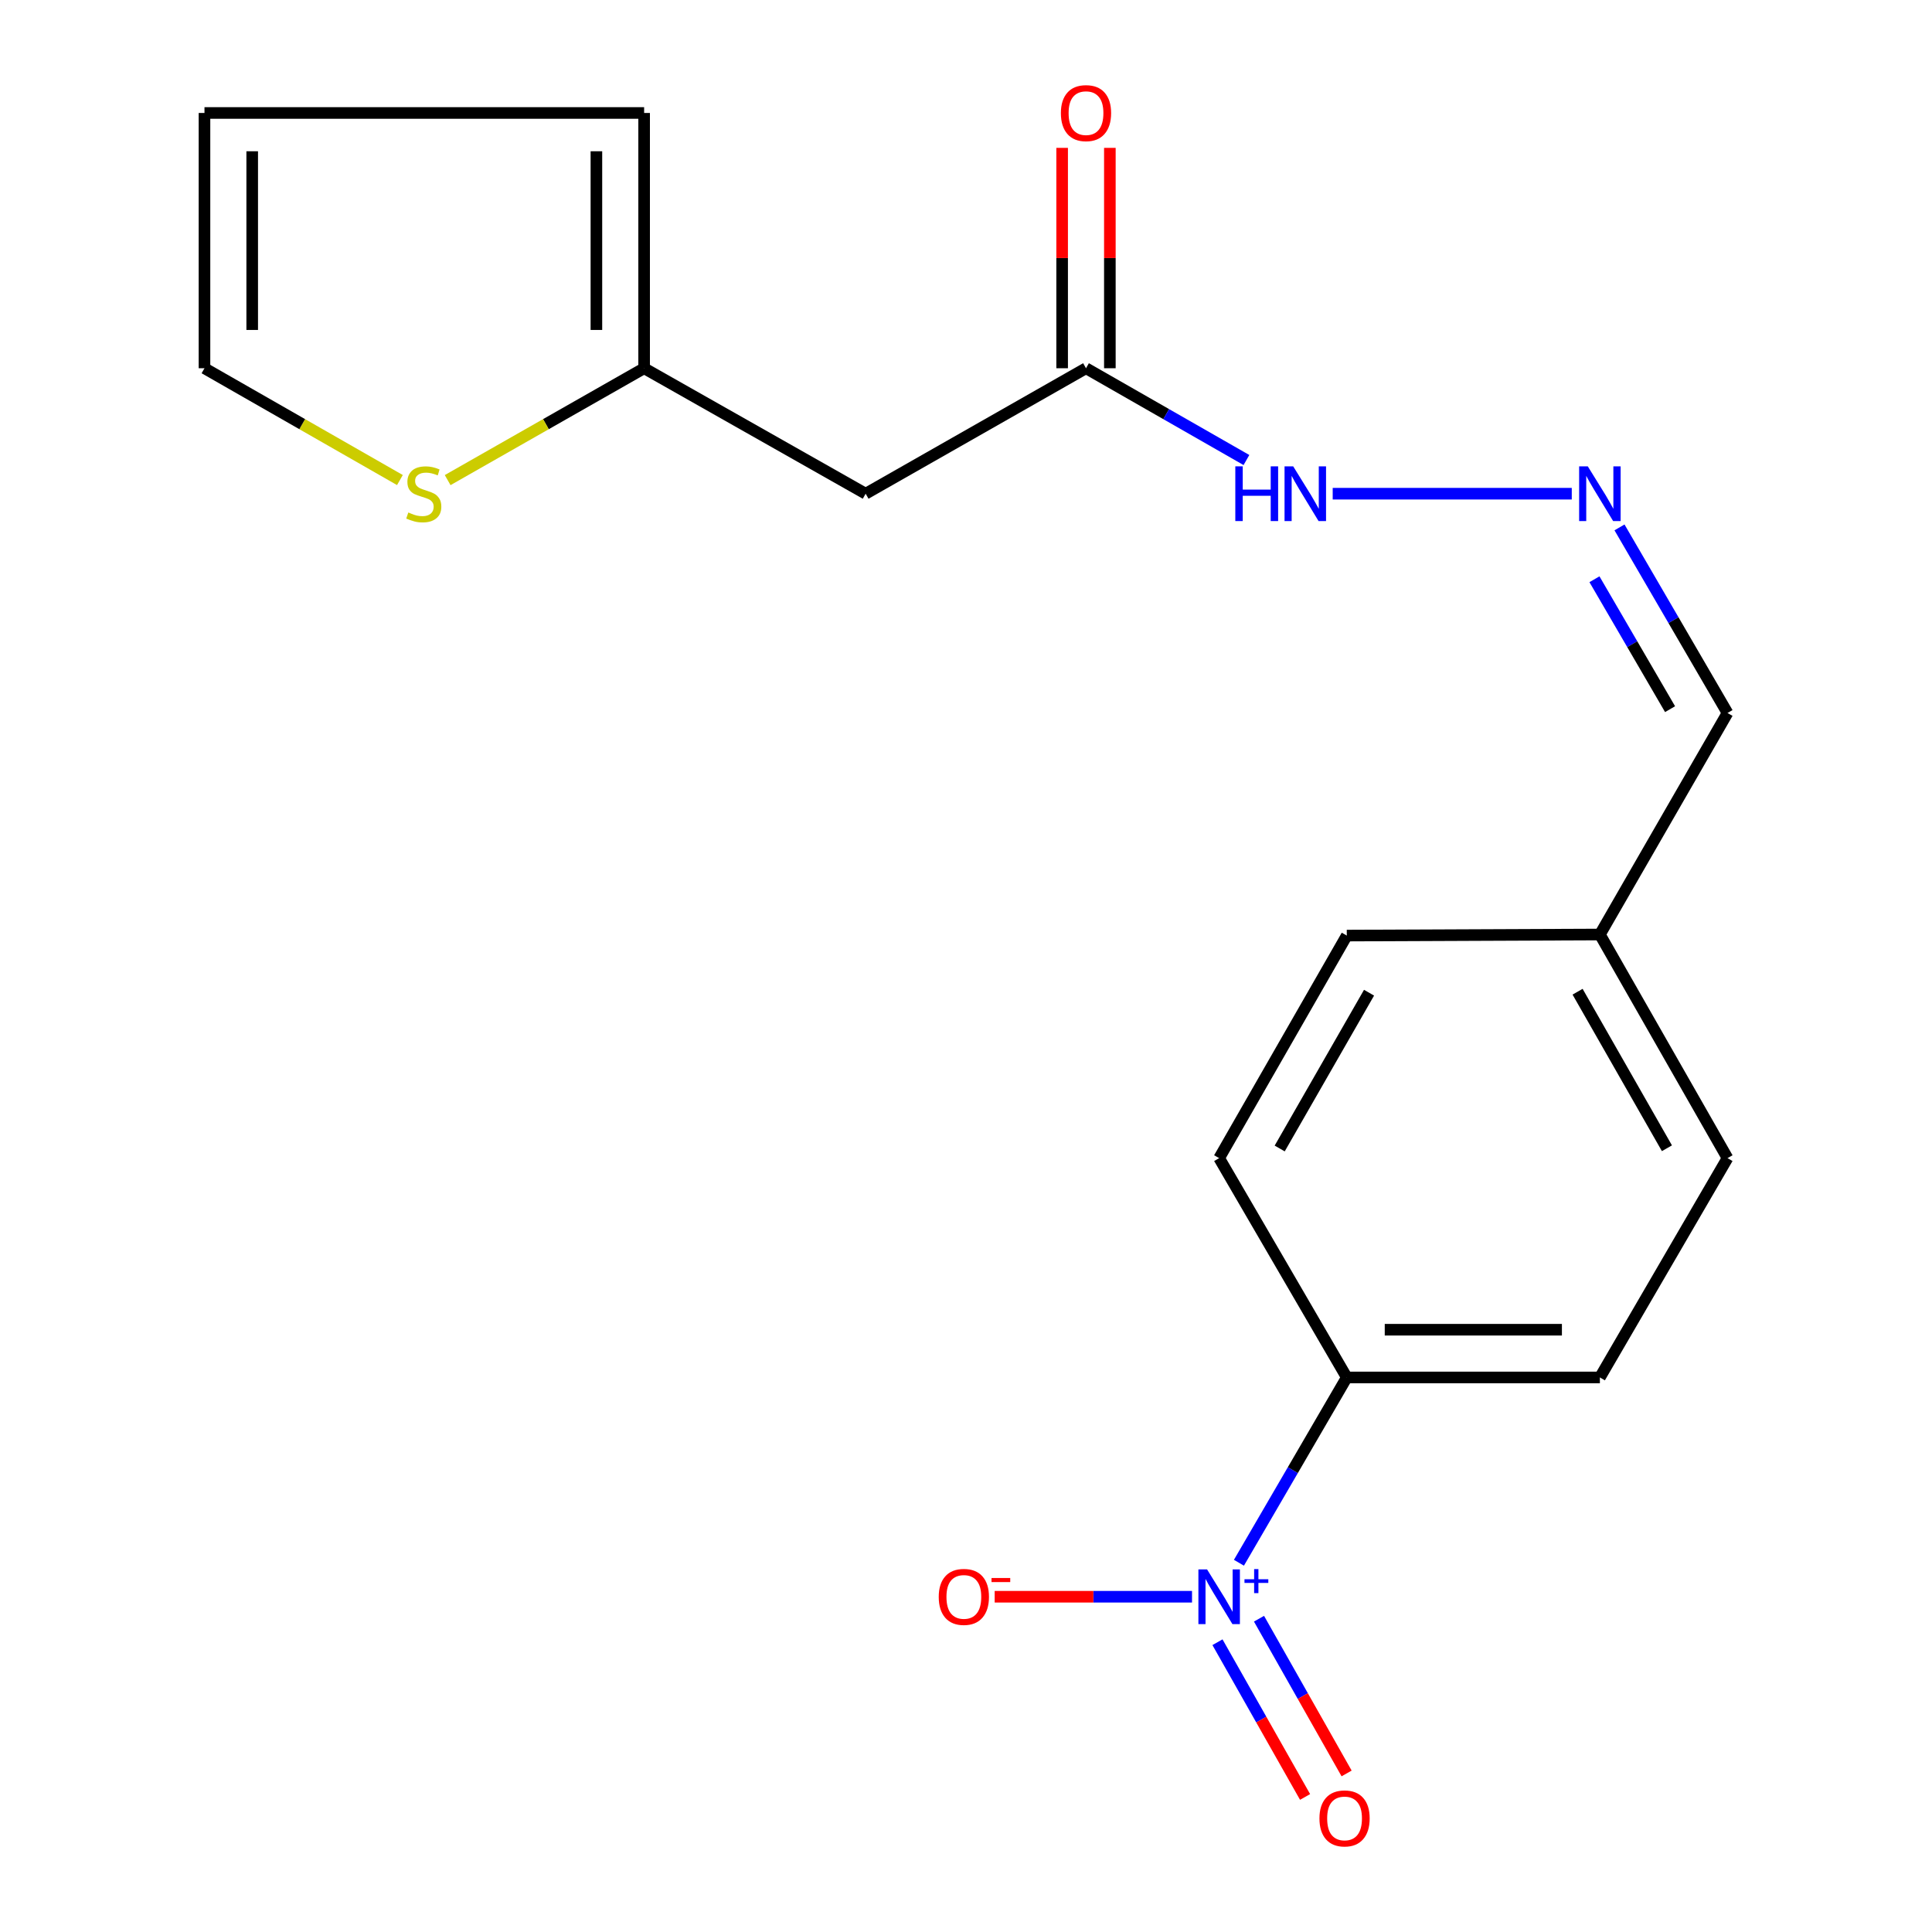<?xml version='1.0' encoding='iso-8859-1'?>
<svg version='1.1' baseProfile='full'
              xmlns='http://www.w3.org/2000/svg'
                      xmlns:rdkit='http://www.rdkit.org/xml'
                      xmlns:xlink='http://www.w3.org/1999/xlink'
                  xml:space='preserve'
width='1000px' height='1000px' viewBox='0 0 1000 1000'>
<!-- END OF HEADER -->
<rect style='opacity:1.0;fill:#FFFFFF;stroke:none' width='1000' height='1000' x='0' y='0'> </rect>
<path class='bond-2' d='M 641.269,808.877 L 669.182,760.921' style='fill:none;fill-rule:evenodd;stroke:#0000FF;stroke-width:6px;stroke-linecap:butt;stroke-linejoin:miter;stroke-opacity:1' />
<path class='bond-2' d='M 669.182,760.921 L 697.094,712.964' style='fill:none;fill-rule:evenodd;stroke:#000000;stroke-width:6px;stroke-linecap:butt;stroke-linejoin:miter;stroke-opacity:1' />
<path class='bond-6' d='M 616.987,826.469 L 565.914,826.469' style='fill:none;fill-rule:evenodd;stroke:#0000FF;stroke-width:6px;stroke-linecap:butt;stroke-linejoin:miter;stroke-opacity:1' />
<path class='bond-6' d='M 565.914,826.469 L 514.841,826.469' style='fill:none;fill-rule:evenodd;stroke:#FF0000;stroke-width:6px;stroke-linecap:butt;stroke-linejoin:miter;stroke-opacity:1' />
<path class='bond-7' d='M 630.163,850.008 L 652.834,890.054' style='fill:none;fill-rule:evenodd;stroke:#0000FF;stroke-width:6px;stroke-linecap:butt;stroke-linejoin:miter;stroke-opacity:1' />
<path class='bond-7' d='M 652.834,890.054 L 675.505,930.1' style='fill:none;fill-rule:evenodd;stroke:#FF0000;stroke-width:6px;stroke-linecap:butt;stroke-linejoin:miter;stroke-opacity:1' />
<path class='bond-7' d='M 651.659,837.839 L 674.33,877.884' style='fill:none;fill-rule:evenodd;stroke:#0000FF;stroke-width:6px;stroke-linecap:butt;stroke-linejoin:miter;stroke-opacity:1' />
<path class='bond-7' d='M 674.33,877.884 L 697.001,917.93' style='fill:none;fill-rule:evenodd;stroke:#FF0000;stroke-width:6px;stroke-linecap:butt;stroke-linejoin:miter;stroke-opacity:1' />
<path class='bond-0' d='M 448.057,255.539 L 562.112,190.6' style='fill:none;fill-rule:evenodd;stroke:#000000;stroke-width:6px;stroke-linecap:butt;stroke-linejoin:miter;stroke-opacity:1' />
<path class='bond-1' d='M 448.057,255.539 L 333.399,190.6' style='fill:none;fill-rule:evenodd;stroke:#000000;stroke-width:6px;stroke-linecap:butt;stroke-linejoin:miter;stroke-opacity:1' />
<path class='bond-4' d='M 333.399,190.6 L 282.553,219.551' style='fill:none;fill-rule:evenodd;stroke:#000000;stroke-width:6px;stroke-linecap:butt;stroke-linejoin:miter;stroke-opacity:1' />
<path class='bond-4' d='M 282.553,219.551 L 231.706,248.501' style='fill:none;fill-rule:evenodd;stroke:#CCCC00;stroke-width:6px;stroke-linecap:butt;stroke-linejoin:miter;stroke-opacity:1' />
<path class='bond-10' d='M 333.399,190.6 L 333.399,58.472' style='fill:none;fill-rule:evenodd;stroke:#000000;stroke-width:6px;stroke-linecap:butt;stroke-linejoin:miter;stroke-opacity:1' />
<path class='bond-10' d='M 308.697,170.781 L 308.697,78.292' style='fill:none;fill-rule:evenodd;stroke:#000000;stroke-width:6px;stroke-linecap:butt;stroke-linejoin:miter;stroke-opacity:1' />
<path class='bond-13' d='M 697.094,712.964 L 828.097,712.964' style='fill:none;fill-rule:evenodd;stroke:#000000;stroke-width:6px;stroke-linecap:butt;stroke-linejoin:miter;stroke-opacity:1' />
<path class='bond-13' d='M 716.744,688.262 L 808.446,688.262' style='fill:none;fill-rule:evenodd;stroke:#000000;stroke-width:6px;stroke-linecap:butt;stroke-linejoin:miter;stroke-opacity:1' />
<path class='bond-14' d='M 697.094,712.964 L 631.03,599.445' style='fill:none;fill-rule:evenodd;stroke:#000000;stroke-width:6px;stroke-linecap:butt;stroke-linejoin:miter;stroke-opacity:1' />
<path class='bond-3' d='M 562.112,190.6 L 603.632,214.355' style='fill:none;fill-rule:evenodd;stroke:#000000;stroke-width:6px;stroke-linecap:butt;stroke-linejoin:miter;stroke-opacity:1' />
<path class='bond-3' d='M 603.632,214.355 L 645.153,238.11' style='fill:none;fill-rule:evenodd;stroke:#0000FF;stroke-width:6px;stroke-linecap:butt;stroke-linejoin:miter;stroke-opacity:1' />
<path class='bond-12' d='M 574.463,190.6 L 574.463,133.568' style='fill:none;fill-rule:evenodd;stroke:#000000;stroke-width:6px;stroke-linecap:butt;stroke-linejoin:miter;stroke-opacity:1' />
<path class='bond-12' d='M 574.463,133.568 L 574.463,76.536' style='fill:none;fill-rule:evenodd;stroke:#FF0000;stroke-width:6px;stroke-linecap:butt;stroke-linejoin:miter;stroke-opacity:1' />
<path class='bond-12' d='M 549.761,190.6 L 549.761,133.568' style='fill:none;fill-rule:evenodd;stroke:#000000;stroke-width:6px;stroke-linecap:butt;stroke-linejoin:miter;stroke-opacity:1' />
<path class='bond-12' d='M 549.761,133.568 L 549.761,76.536' style='fill:none;fill-rule:evenodd;stroke:#FF0000;stroke-width:6px;stroke-linecap:butt;stroke-linejoin:miter;stroke-opacity:1' />
<path class='bond-8' d='M 206.996,248.474 L 156.417,219.537' style='fill:none;fill-rule:evenodd;stroke:#CCCC00;stroke-width:6px;stroke-linecap:butt;stroke-linejoin:miter;stroke-opacity:1' />
<path class='bond-8' d='M 156.417,219.537 L 105.839,190.6' style='fill:none;fill-rule:evenodd;stroke:#000000;stroke-width:6px;stroke-linecap:butt;stroke-linejoin:miter;stroke-opacity:1' />
<path class='bond-5' d='M 838.249,272.982 L 866.205,321.013' style='fill:none;fill-rule:evenodd;stroke:#0000FF;stroke-width:6px;stroke-linecap:butt;stroke-linejoin:miter;stroke-opacity:1' />
<path class='bond-5' d='M 866.205,321.013 L 894.161,369.044' style='fill:none;fill-rule:evenodd;stroke:#000000;stroke-width:6px;stroke-linecap:butt;stroke-linejoin:miter;stroke-opacity:1' />
<path class='bond-5' d='M 825.287,299.817 L 844.856,333.439' style='fill:none;fill-rule:evenodd;stroke:#0000FF;stroke-width:6px;stroke-linecap:butt;stroke-linejoin:miter;stroke-opacity:1' />
<path class='bond-5' d='M 844.856,333.439 L 864.425,367.061' style='fill:none;fill-rule:evenodd;stroke:#000000;stroke-width:6px;stroke-linecap:butt;stroke-linejoin:miter;stroke-opacity:1' />
<path class='bond-9' d='M 813.545,255.539 L 689.805,255.539' style='fill:none;fill-rule:evenodd;stroke:#0000FF;stroke-width:6px;stroke-linecap:butt;stroke-linejoin:miter;stroke-opacity:1' />
<path class='bond-20' d='M 105.839,190.6 L 105.839,58.472' style='fill:none;fill-rule:evenodd;stroke:#000000;stroke-width:6px;stroke-linecap:butt;stroke-linejoin:miter;stroke-opacity:1' />
<path class='bond-20' d='M 130.541,170.781 L 130.541,78.292' style='fill:none;fill-rule:evenodd;stroke:#000000;stroke-width:6px;stroke-linecap:butt;stroke-linejoin:miter;stroke-opacity:1' />
<path class='bond-11' d='M 333.399,58.472 L 105.839,58.472' style='fill:none;fill-rule:evenodd;stroke:#000000;stroke-width:6px;stroke-linecap:butt;stroke-linejoin:miter;stroke-opacity:1' />
<path class='bond-18' d='M 828.097,712.964 L 894.161,599.445' style='fill:none;fill-rule:evenodd;stroke:#000000;stroke-width:6px;stroke-linecap:butt;stroke-linejoin:miter;stroke-opacity:1' />
<path class='bond-17' d='M 631.03,599.445 L 697.094,484.252' style='fill:none;fill-rule:evenodd;stroke:#000000;stroke-width:6px;stroke-linecap:butt;stroke-linejoin:miter;stroke-opacity:1' />
<path class='bond-17' d='M 662.368,594.455 L 708.613,513.82' style='fill:none;fill-rule:evenodd;stroke:#000000;stroke-width:6px;stroke-linecap:butt;stroke-linejoin:miter;stroke-opacity:1' />
<path class='bond-15' d='M 894.161,369.044 L 828.097,483.703' style='fill:none;fill-rule:evenodd;stroke:#000000;stroke-width:6px;stroke-linecap:butt;stroke-linejoin:miter;stroke-opacity:1' />
<path class='bond-16' d='M 828.097,483.703 L 697.094,484.252' style='fill:none;fill-rule:evenodd;stroke:#000000;stroke-width:6px;stroke-linecap:butt;stroke-linejoin:miter;stroke-opacity:1' />
<path class='bond-19' d='M 828.097,483.703 L 894.161,599.445' style='fill:none;fill-rule:evenodd;stroke:#000000;stroke-width:6px;stroke-linecap:butt;stroke-linejoin:miter;stroke-opacity:1' />
<path class='bond-19' d='M 816.553,513.309 L 862.798,594.329' style='fill:none;fill-rule:evenodd;stroke:#000000;stroke-width:6px;stroke-linecap:butt;stroke-linejoin:miter;stroke-opacity:1' />
<path  class='atom-0' d='M 624.77 812.309
L 634.05 827.309
Q 634.97 828.789, 636.45 831.469
Q 637.93 834.149, 638.01 834.309
L 638.01 812.309
L 641.77 812.309
L 641.77 840.629
L 637.89 840.629
L 627.93 824.229
Q 626.77 822.309, 625.53 820.109
Q 624.33 817.909, 623.97 817.229
L 623.97 840.629
L 620.29 840.629
L 620.29 812.309
L 624.77 812.309
' fill='#0000FF'/>
<path  class='atom-0' d='M 644.146 817.414
L 649.136 817.414
L 649.136 812.161
L 651.353 812.161
L 651.353 817.414
L 656.475 817.414
L 656.475 819.315
L 651.353 819.315
L 651.353 824.595
L 649.136 824.595
L 649.136 819.315
L 644.146 819.315
L 644.146 817.414
' fill='#0000FF'/>
<path  class='atom-5' d='M 211.345 265.259
Q 211.665 265.379, 212.985 265.939
Q 214.305 266.499, 215.745 266.859
Q 217.225 267.179, 218.665 267.179
Q 221.345 267.179, 222.905 265.899
Q 224.465 264.579, 224.465 262.299
Q 224.465 260.739, 223.665 259.779
Q 222.905 258.819, 221.705 258.299
Q 220.505 257.779, 218.505 257.179
Q 215.985 256.419, 214.465 255.699
Q 212.985 254.979, 211.905 253.459
Q 210.865 251.939, 210.865 249.379
Q 210.865 245.819, 213.265 243.619
Q 215.705 241.419, 220.505 241.419
Q 223.785 241.419, 227.505 242.979
L 226.585 246.059
Q 223.185 244.659, 220.625 244.659
Q 217.865 244.659, 216.345 245.819
Q 214.825 246.939, 214.865 248.899
Q 214.865 250.419, 215.625 251.339
Q 216.425 252.259, 217.545 252.779
Q 218.705 253.299, 220.625 253.899
Q 223.185 254.699, 224.705 255.499
Q 226.225 256.299, 227.305 257.939
Q 228.425 259.539, 228.425 262.299
Q 228.425 266.219, 225.785 268.339
Q 223.185 270.419, 218.825 270.419
Q 216.305 270.419, 214.385 269.859
Q 212.505 269.339, 210.265 268.419
L 211.345 265.259
' fill='#CCCC00'/>
<path  class='atom-6' d='M 821.837 241.379
L 831.117 256.379
Q 832.037 257.859, 833.517 260.539
Q 834.997 263.219, 835.077 263.379
L 835.077 241.379
L 838.837 241.379
L 838.837 269.699
L 834.957 269.699
L 824.997 253.299
Q 823.837 251.379, 822.597 249.179
Q 821.397 246.979, 821.037 246.299
L 821.037 269.699
L 817.357 269.699
L 817.357 241.379
L 821.837 241.379
' fill='#0000FF'/>
<path  class='atom-7' d='M 485.888 826.549
Q 485.888 819.749, 489.248 815.949
Q 492.608 812.149, 498.888 812.149
Q 505.168 812.149, 508.528 815.949
Q 511.888 819.749, 511.888 826.549
Q 511.888 833.429, 508.488 837.349
Q 505.088 841.229, 498.888 841.229
Q 492.648 841.229, 489.248 837.349
Q 485.888 833.469, 485.888 826.549
M 498.888 838.029
Q 503.208 838.029, 505.528 835.149
Q 507.888 832.229, 507.888 826.549
Q 507.888 820.989, 505.528 818.189
Q 503.208 815.349, 498.888 815.349
Q 494.568 815.349, 492.208 818.149
Q 489.888 820.949, 489.888 826.549
Q 489.888 832.269, 492.208 835.149
Q 494.568 838.029, 498.888 838.029
' fill='#FF0000'/>
<path  class='atom-7' d='M 513.208 816.772
L 522.897 816.772
L 522.897 818.884
L 513.208 818.884
L 513.208 816.772
' fill='#FF0000'/>
<path  class='atom-8' d='M 682.941 941.208
Q 682.941 934.408, 686.301 930.608
Q 689.661 926.808, 695.941 926.808
Q 702.221 926.808, 705.581 930.608
Q 708.941 934.408, 708.941 941.208
Q 708.941 948.088, 705.541 952.008
Q 702.141 955.888, 695.941 955.888
Q 689.701 955.888, 686.301 952.008
Q 682.941 948.128, 682.941 941.208
M 695.941 952.688
Q 700.261 952.688, 702.581 949.808
Q 704.941 946.888, 704.941 941.208
Q 704.941 935.648, 702.581 932.848
Q 700.261 930.008, 695.941 930.008
Q 691.621 930.008, 689.261 932.808
Q 686.941 935.608, 686.941 941.208
Q 686.941 946.928, 689.261 949.808
Q 691.621 952.688, 695.941 952.688
' fill='#FF0000'/>
<path  class='atom-10' d='M 639.397 241.379
L 643.237 241.379
L 643.237 253.419
L 657.717 253.419
L 657.717 241.379
L 661.557 241.379
L 661.557 269.699
L 657.717 269.699
L 657.717 256.619
L 643.237 256.619
L 643.237 269.699
L 639.397 269.699
L 639.397 241.379
' fill='#0000FF'/>
<path  class='atom-10' d='M 669.357 241.379
L 678.637 256.379
Q 679.557 257.859, 681.037 260.539
Q 682.517 263.219, 682.597 263.379
L 682.597 241.379
L 686.357 241.379
L 686.357 269.699
L 682.477 269.699
L 672.517 253.299
Q 671.357 251.379, 670.117 249.179
Q 668.917 246.979, 668.557 246.299
L 668.557 269.699
L 664.877 269.699
L 664.877 241.379
L 669.357 241.379
' fill='#0000FF'/>
<path  class='atom-13' d='M 549.112 58.552
Q 549.112 51.752, 552.472 47.952
Q 555.832 44.152, 562.112 44.152
Q 568.392 44.152, 571.752 47.952
Q 575.112 51.752, 575.112 58.552
Q 575.112 65.432, 571.712 69.352
Q 568.312 73.232, 562.112 73.232
Q 555.872 73.232, 552.472 69.352
Q 549.112 65.472, 549.112 58.552
M 562.112 70.032
Q 566.432 70.032, 568.752 67.152
Q 571.112 64.232, 571.112 58.552
Q 571.112 52.992, 568.752 50.192
Q 566.432 47.352, 562.112 47.352
Q 557.792 47.352, 555.432 50.152
Q 553.112 52.952, 553.112 58.552
Q 553.112 64.272, 555.432 67.152
Q 557.792 70.032, 562.112 70.032
' fill='#FF0000'/>
</svg>
